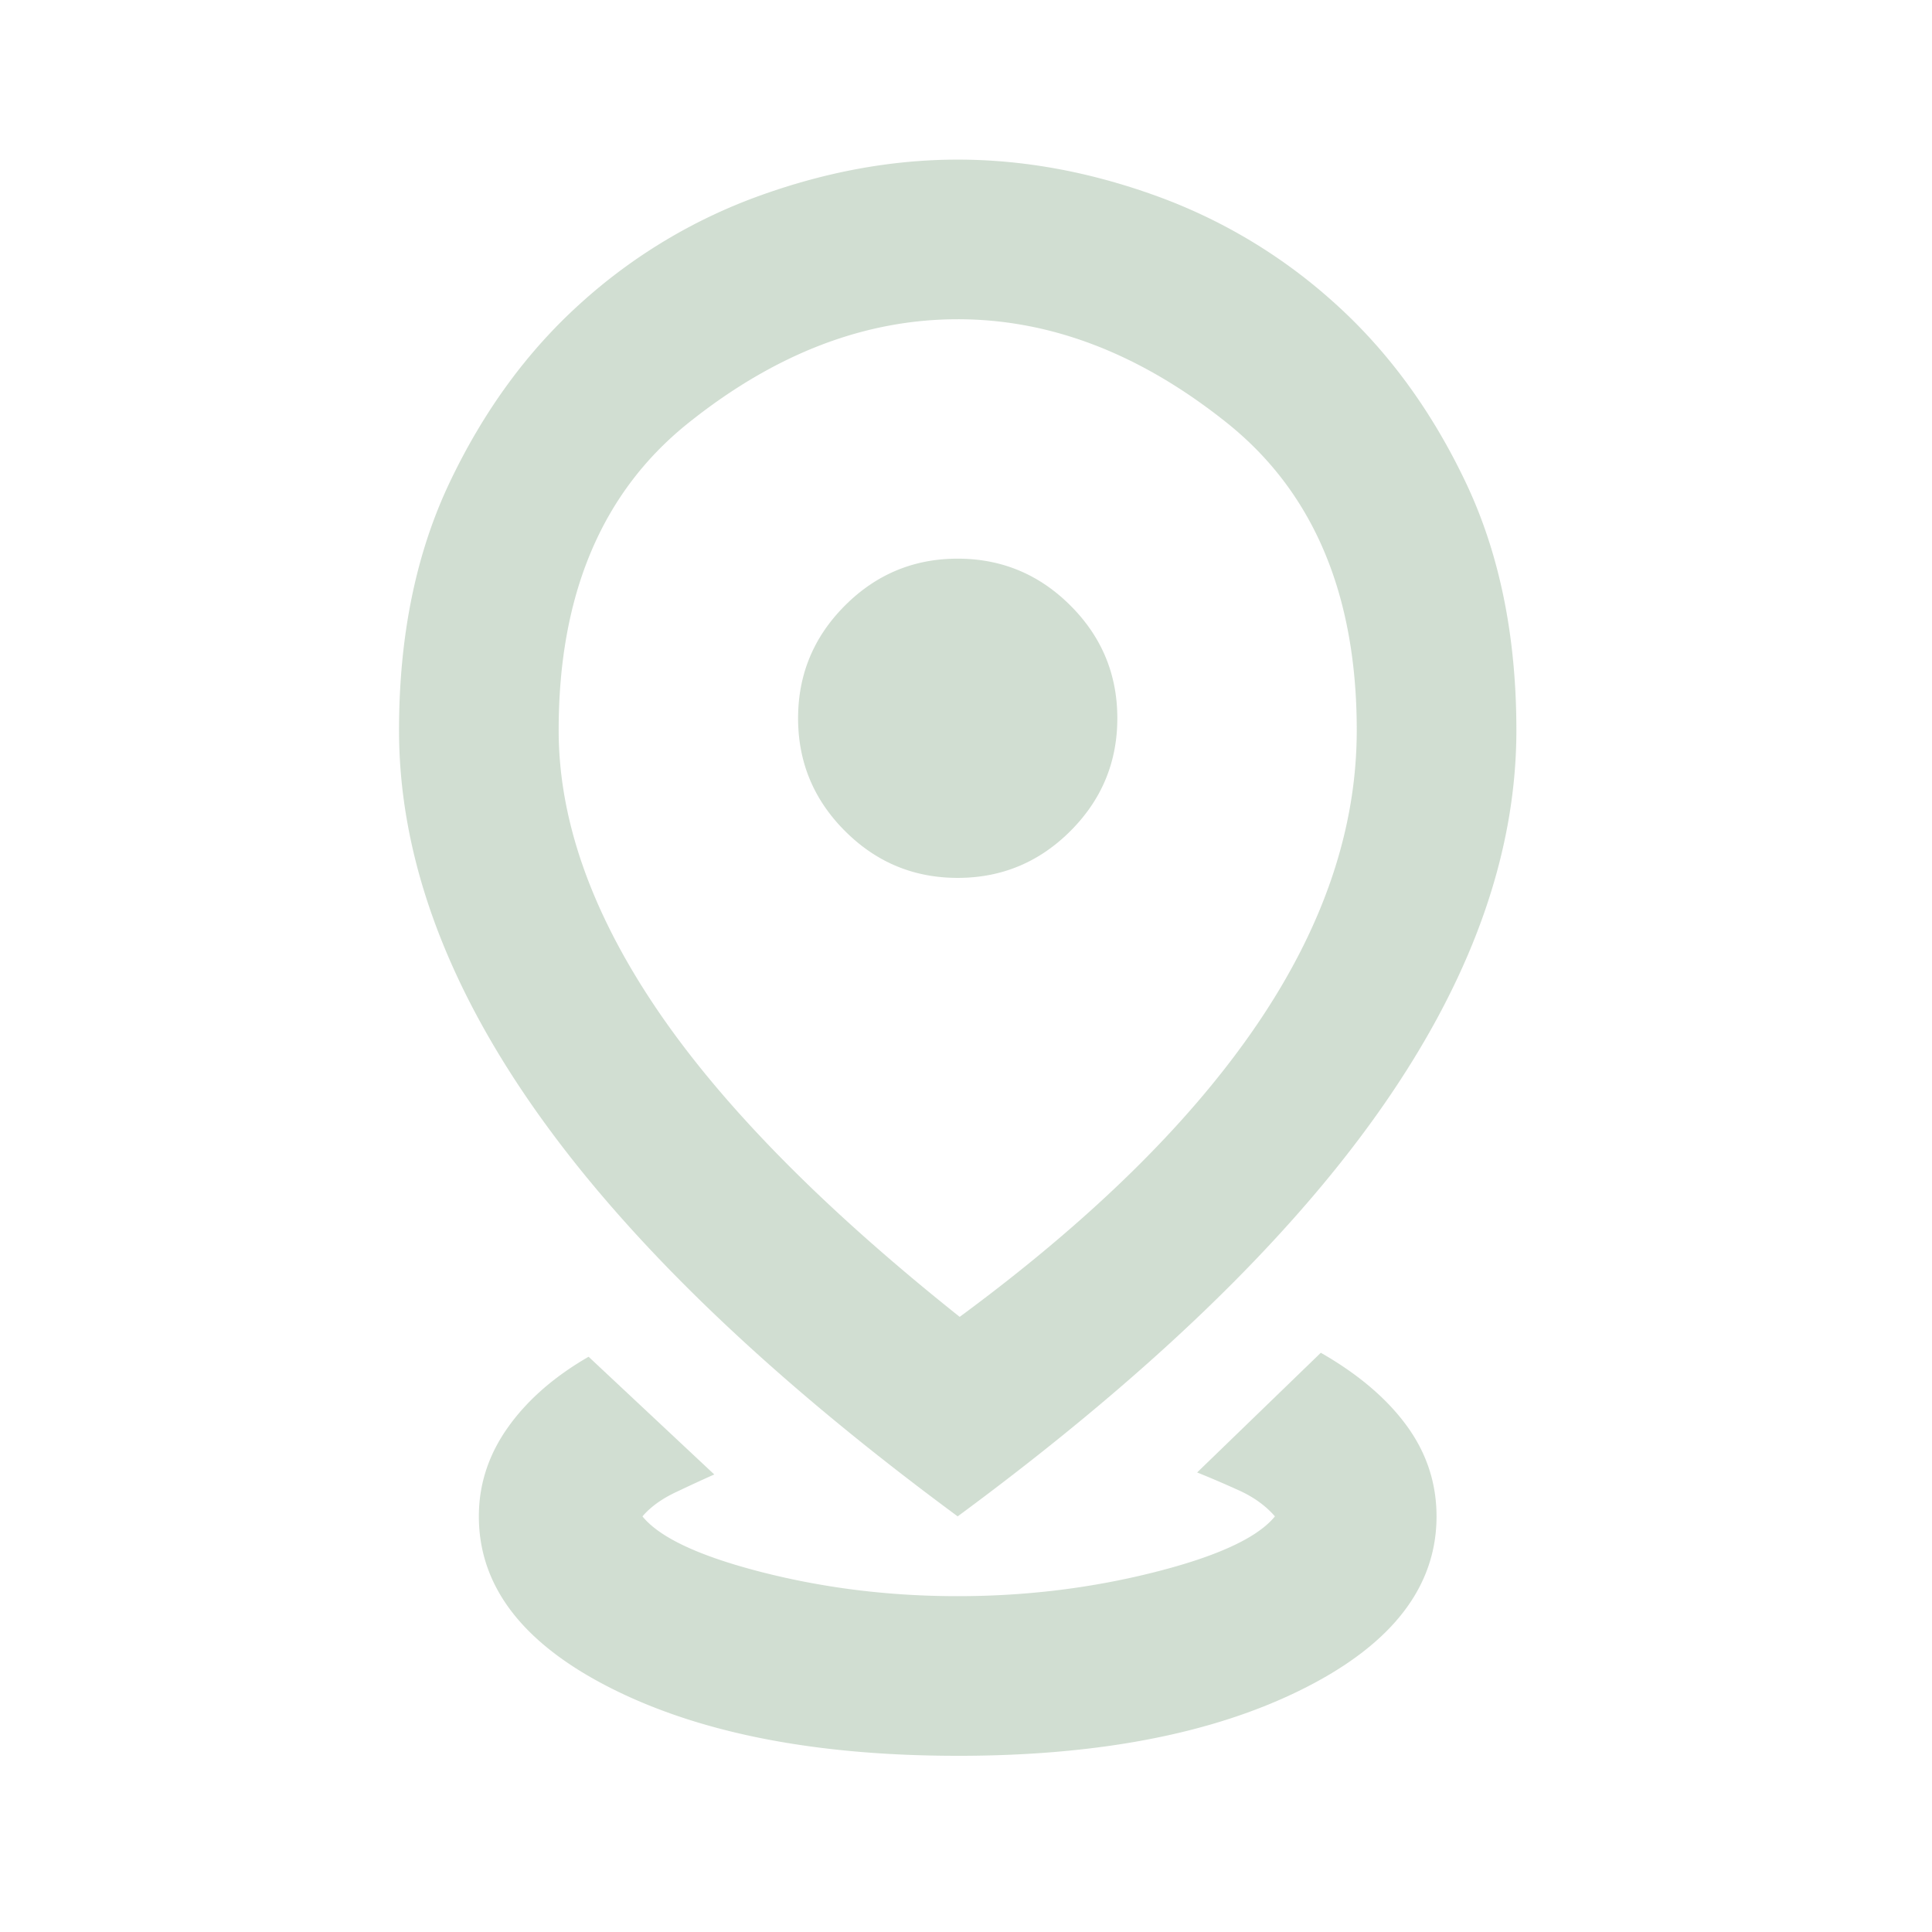 <svg xmlns="http://www.w3.org/2000/svg" width="104" height="104" fill="none"><mask id="a" width="104" height="105" x="0" y="-1" maskUnits="userSpaceOnUse" style="mask-type:alpha"><path fill="#D9D9D9" d="M0 0h103.107v103.107H0z"/></mask><g mask="url(#a)"><path fill="#A8C1AA" fill-opacity=".53" d="M51.553 94.515q-11.385 0-18.58-3.598-7.196-3.599-7.196-9.29 0-2.579 1.557-4.78t4.35-3.813l6.766 6.337q-.966.429-2.094.966t-1.772 1.29q1.395 1.717 6.444 3.007 5.048 1.288 10.525 1.288t10.58-1.288 6.497-3.008q-.75-.86-1.933-1.396-1.182-.537-2.255-.967L71.1 72.82q3.007 1.72 4.618 3.92 1.611 2.202 1.611 4.887 0 5.693-7.196 9.29-7.195 3.6-18.58 3.599m.108-23.629q10.633-7.84 16.003-15.735 5.37-7.893 5.37-15.842 0-10.954-6.981-16.54t-14.5-5.585q-7.518 0-14.5 5.585-6.98 5.586-6.98 16.54 0 7.197 5.263 14.983 5.262 7.787 16.325 16.594m-.108 10.74Q36.41 70.456 28.945 59.931T21.48 39.31q0-7.627 2.74-13.372 2.738-5.745 7.034-9.613a29 29 0 0 1 9.666-5.8q5.37-1.932 10.633-1.933 5.263 0 10.633 1.933a29 29 0 0 1 9.667 5.8q4.296 3.867 7.034 9.613 2.74 5.746 2.74 13.372 0 10.096-7.465 20.62-7.465 10.527-22.609 21.696m0-34.369q3.544 0 6.069-2.524 2.523-2.523 2.524-6.068t-2.524-6.068-6.069-2.524-6.068 2.524-2.524 6.068 2.524 6.068 6.068 2.524"/></g></svg>